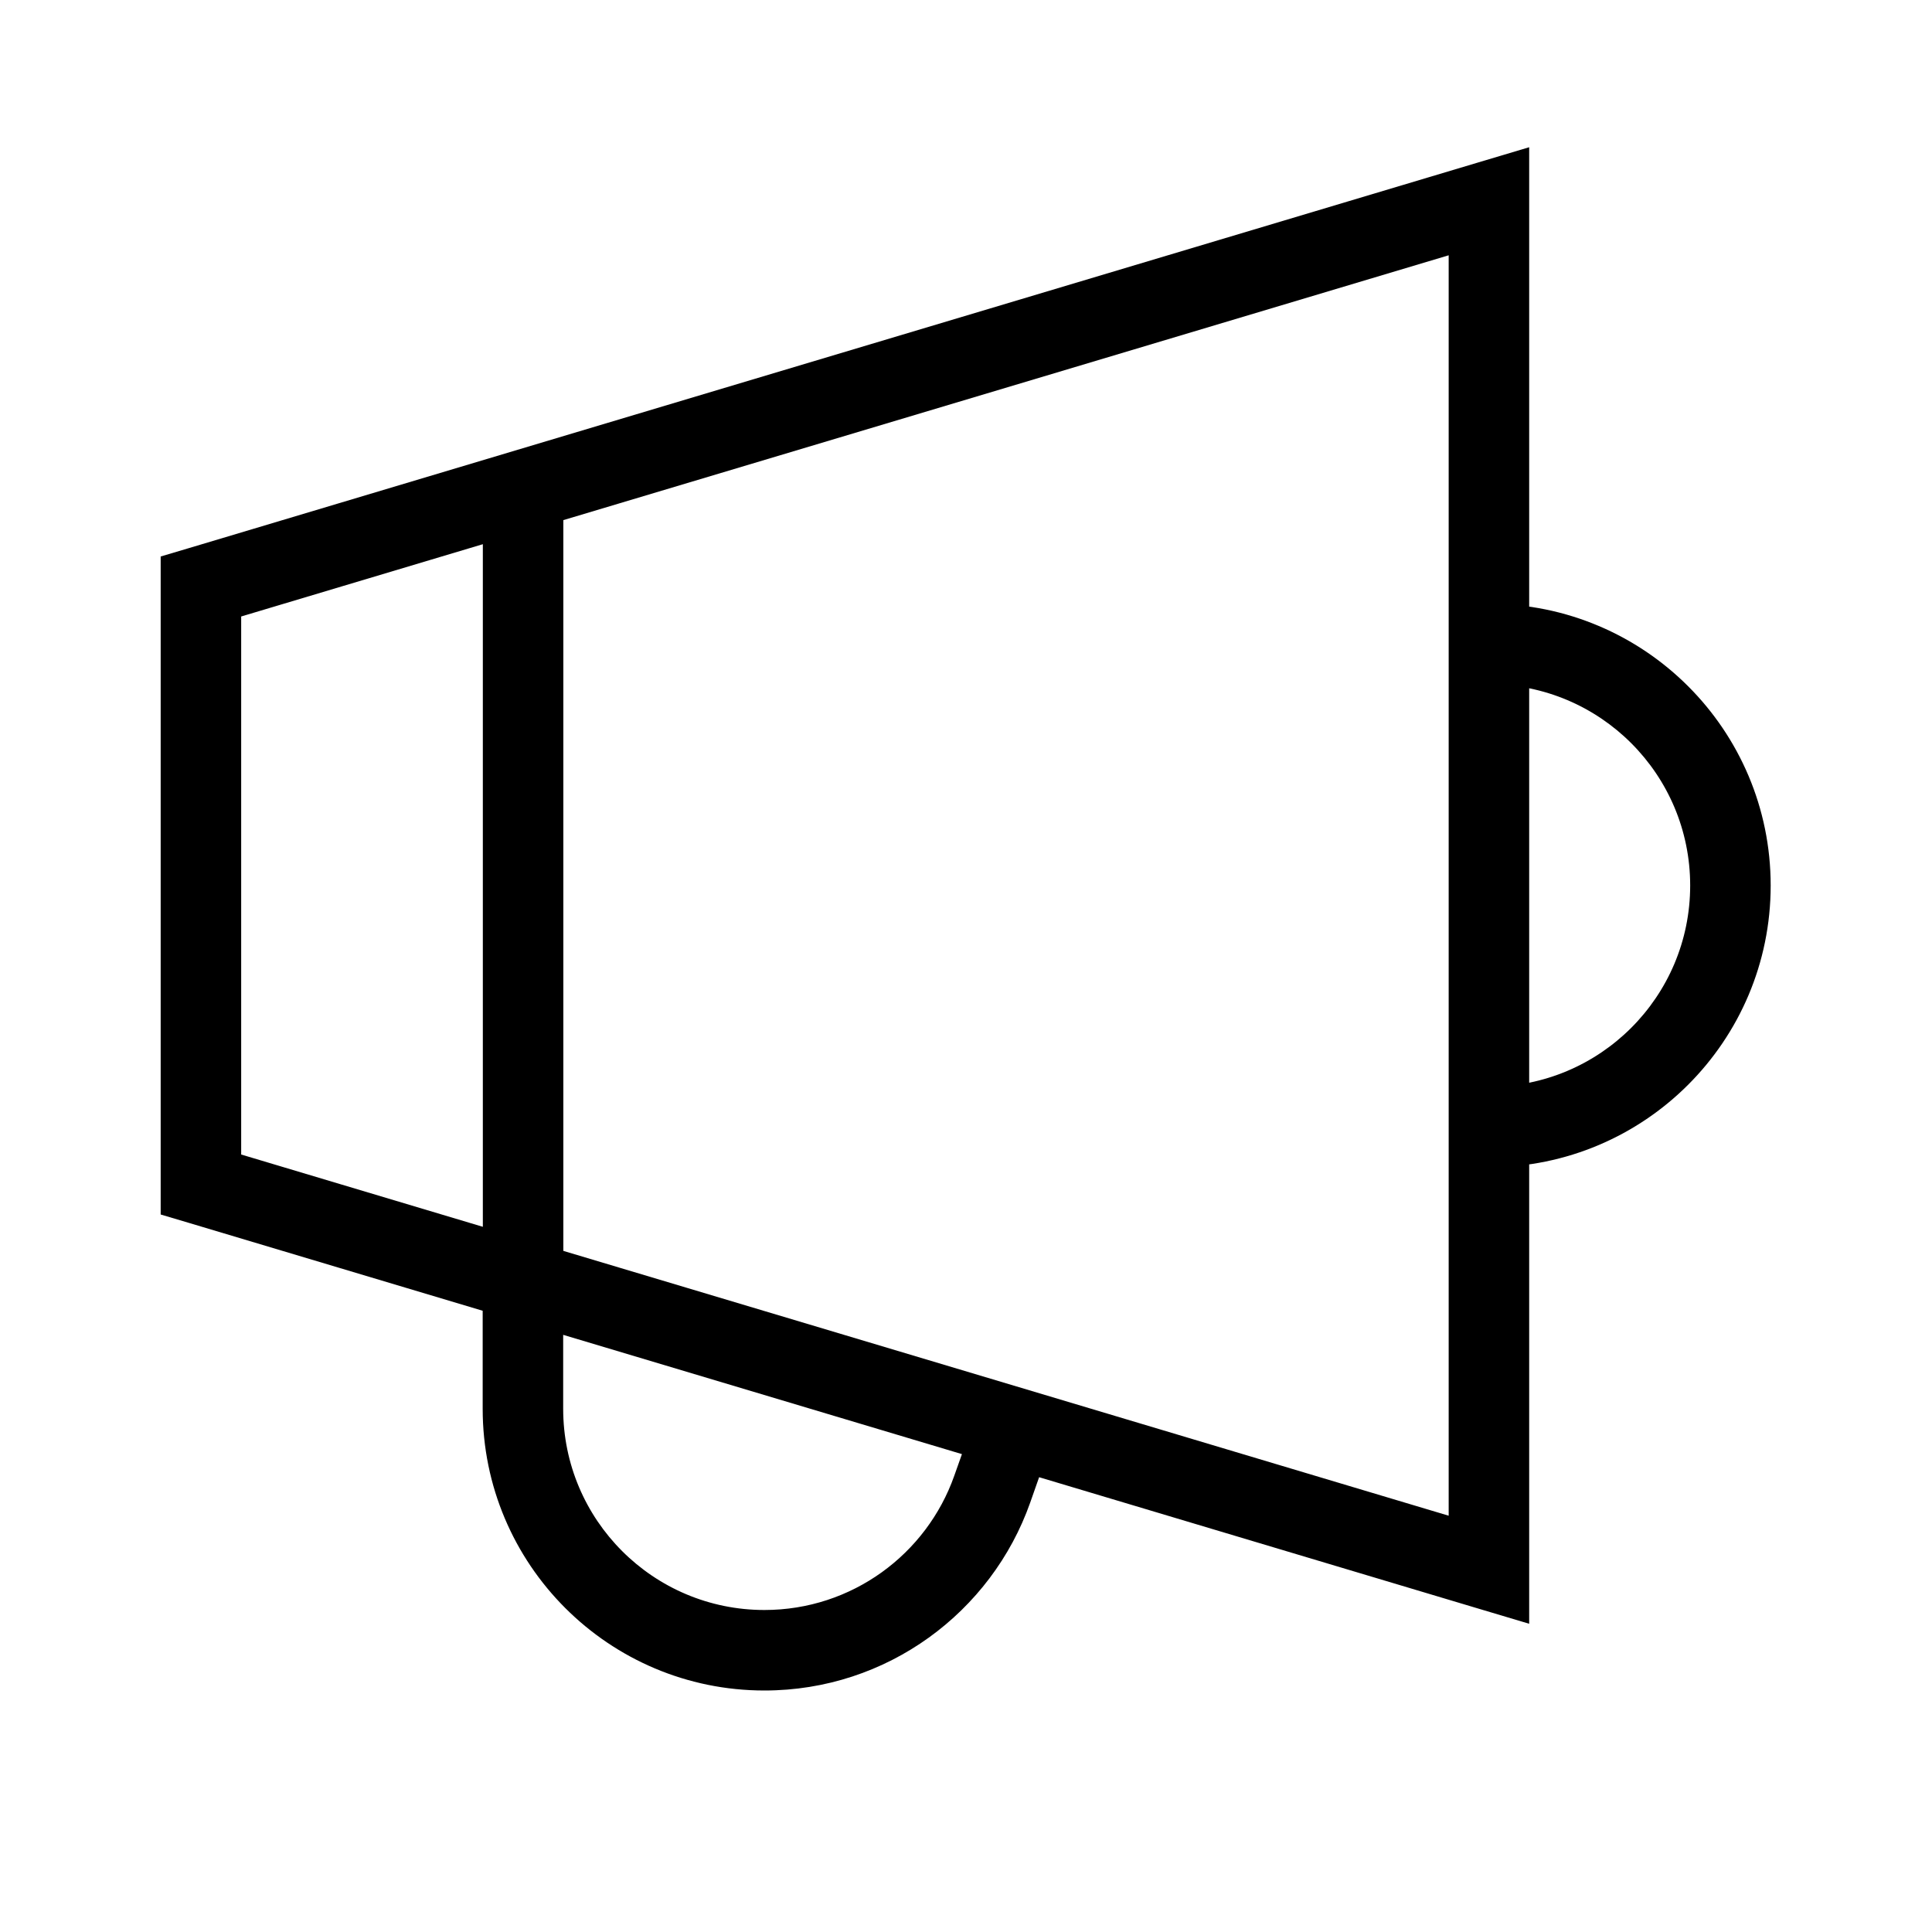 <svg width="24" height="24" viewBox="0 0 24 24" fill="none" xmlns="http://www.w3.org/2000/svg">
<path d="M18.496 2.5H18.996V1.829L18.353 2.021L18.496 2.5ZM18.496 19.5L18.353 19.979L18.996 20.171V19.5H18.496ZM2.496 14.714H1.996V15.087L2.353 15.193L2.496 14.714ZM2.496 7.286L2.353 6.807L1.996 6.913V7.286H2.496ZM12.797 18.667L12.963 18.195L12.021 17.862L11.854 18.333L12.797 18.667ZM18.496 14.5C20.429 14.5 21.996 12.933 21.996 11H20.996C20.996 12.381 19.877 13.5 18.496 13.5V14.5ZM18.496 8.5C19.877 8.5 20.996 9.619 20.996 11H21.996C21.996 9.067 20.429 7.5 18.496 7.5V8.5ZM17.996 2.5V19.5H18.996V2.5H17.996ZM18.639 19.021L2.639 14.235L2.353 15.193L18.353 19.979L18.639 19.021ZM18.353 2.021L2.353 6.807L2.639 7.765L18.639 2.979L18.353 2.021ZM2.996 14.714V7.286H1.996V14.714H2.996ZM9.496 20C8.115 20 6.996 18.881 6.996 17.5H5.996C5.996 19.433 7.563 21 9.496 21V20ZM11.854 18.333C11.511 19.305 10.584 20 9.496 20V21C11.021 21 12.317 20.025 12.797 18.667L11.854 18.333ZM6.996 17.5V16H5.996V17.5H6.996ZM5.998 6.25V15.75H6.998V6.25H5.998Z" fill="black"/>
</svg>

